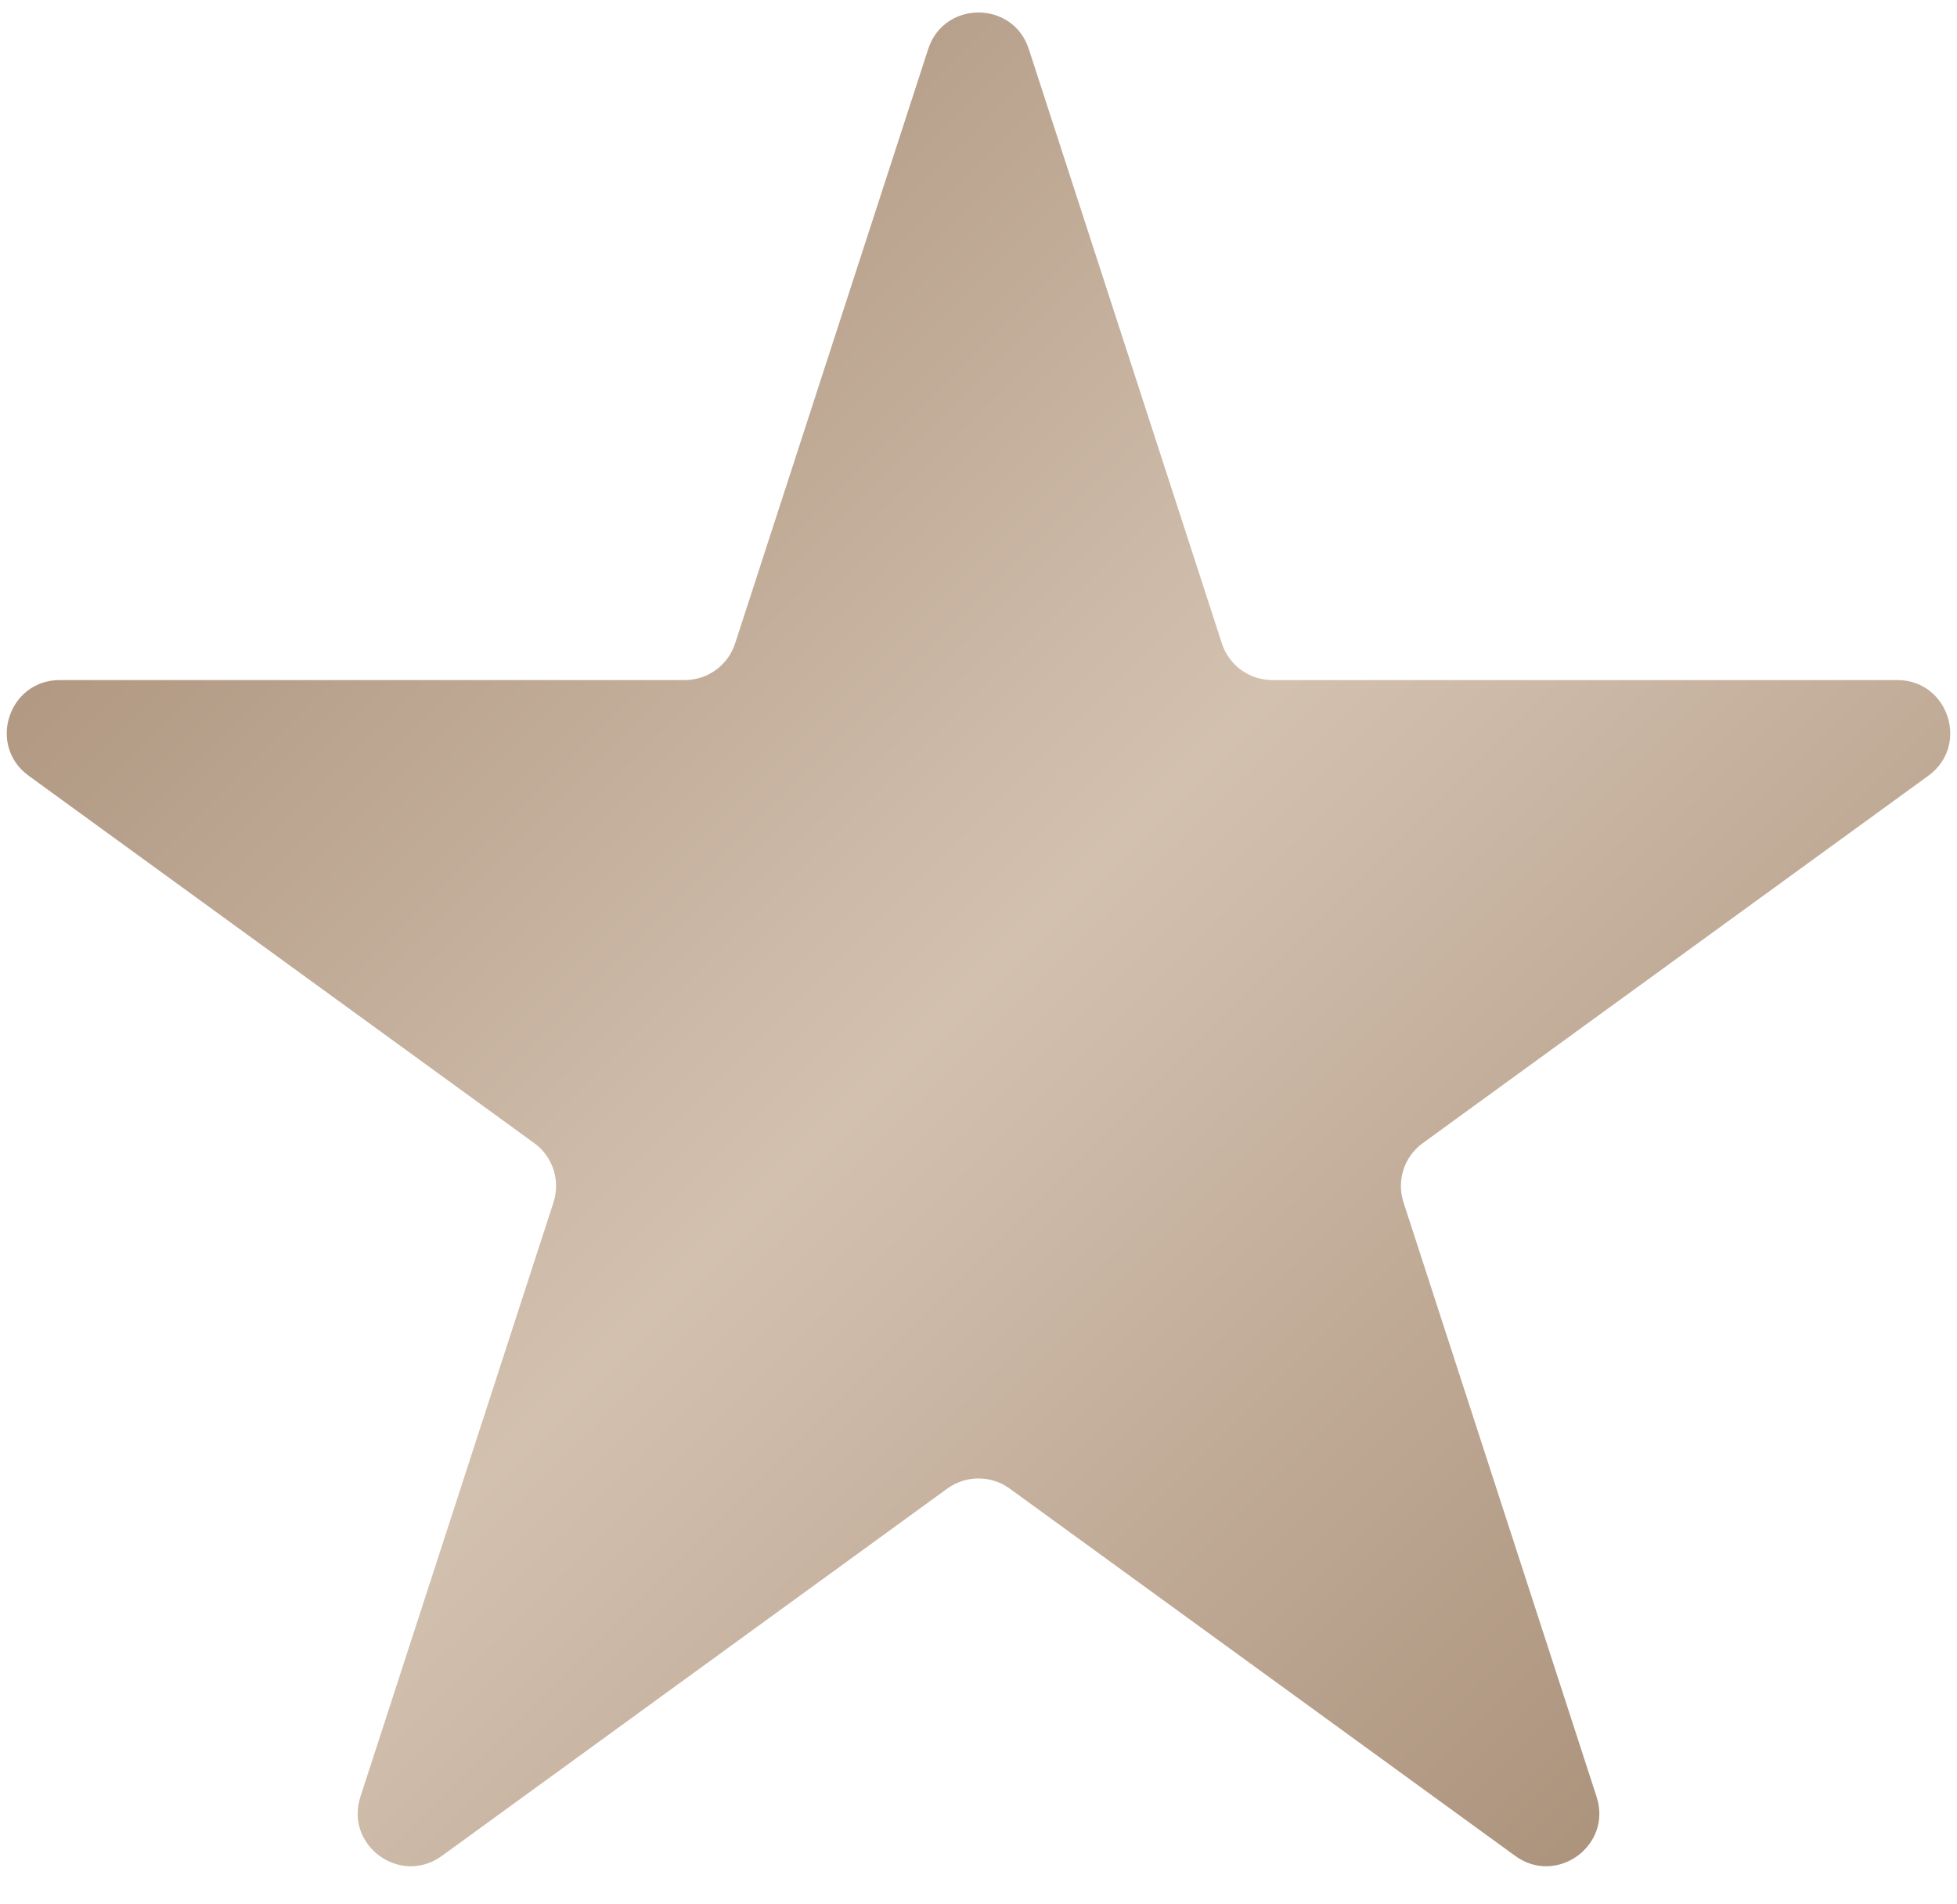 <?xml version="1.0" encoding="UTF-8"?> <svg xmlns="http://www.w3.org/2000/svg" width="37" height="36" viewBox="0 0 37 36" fill="none"><path d="M17.549 0.927C17.848 0.006 19.152 0.006 19.451 0.927L23.102 12.165C23.236 12.577 23.62 12.856 24.054 12.856H35.87C36.839 12.856 37.242 14.096 36.458 14.665L26.898 21.611C26.548 21.865 26.401 22.317 26.535 22.729L30.186 33.967C30.486 34.888 29.431 35.654 28.648 35.085L19.088 28.139C18.737 27.885 18.263 27.885 17.912 28.139L8.353 35.085C7.569 35.654 6.514 34.888 6.814 33.967L10.465 22.729C10.599 22.317 10.452 21.865 10.102 21.611L0.542 14.665C-0.242 14.096 0.161 12.856 1.13 12.856H12.946C13.38 12.856 13.764 12.577 13.898 12.165L17.549 0.927Z" fill="url(#paint0_linear_43_759)"></path><defs><linearGradient id="paint0_linear_43_759" x1="-3" y1="-2" x2="40" y2="41" gradientUnits="userSpaceOnUse"><stop stop-color="#96795F"></stop><stop offset="0.49" stop-color="#D3C1B0"></stop><stop offset="1" stop-color="#96795F"></stop></linearGradient></defs></svg> 